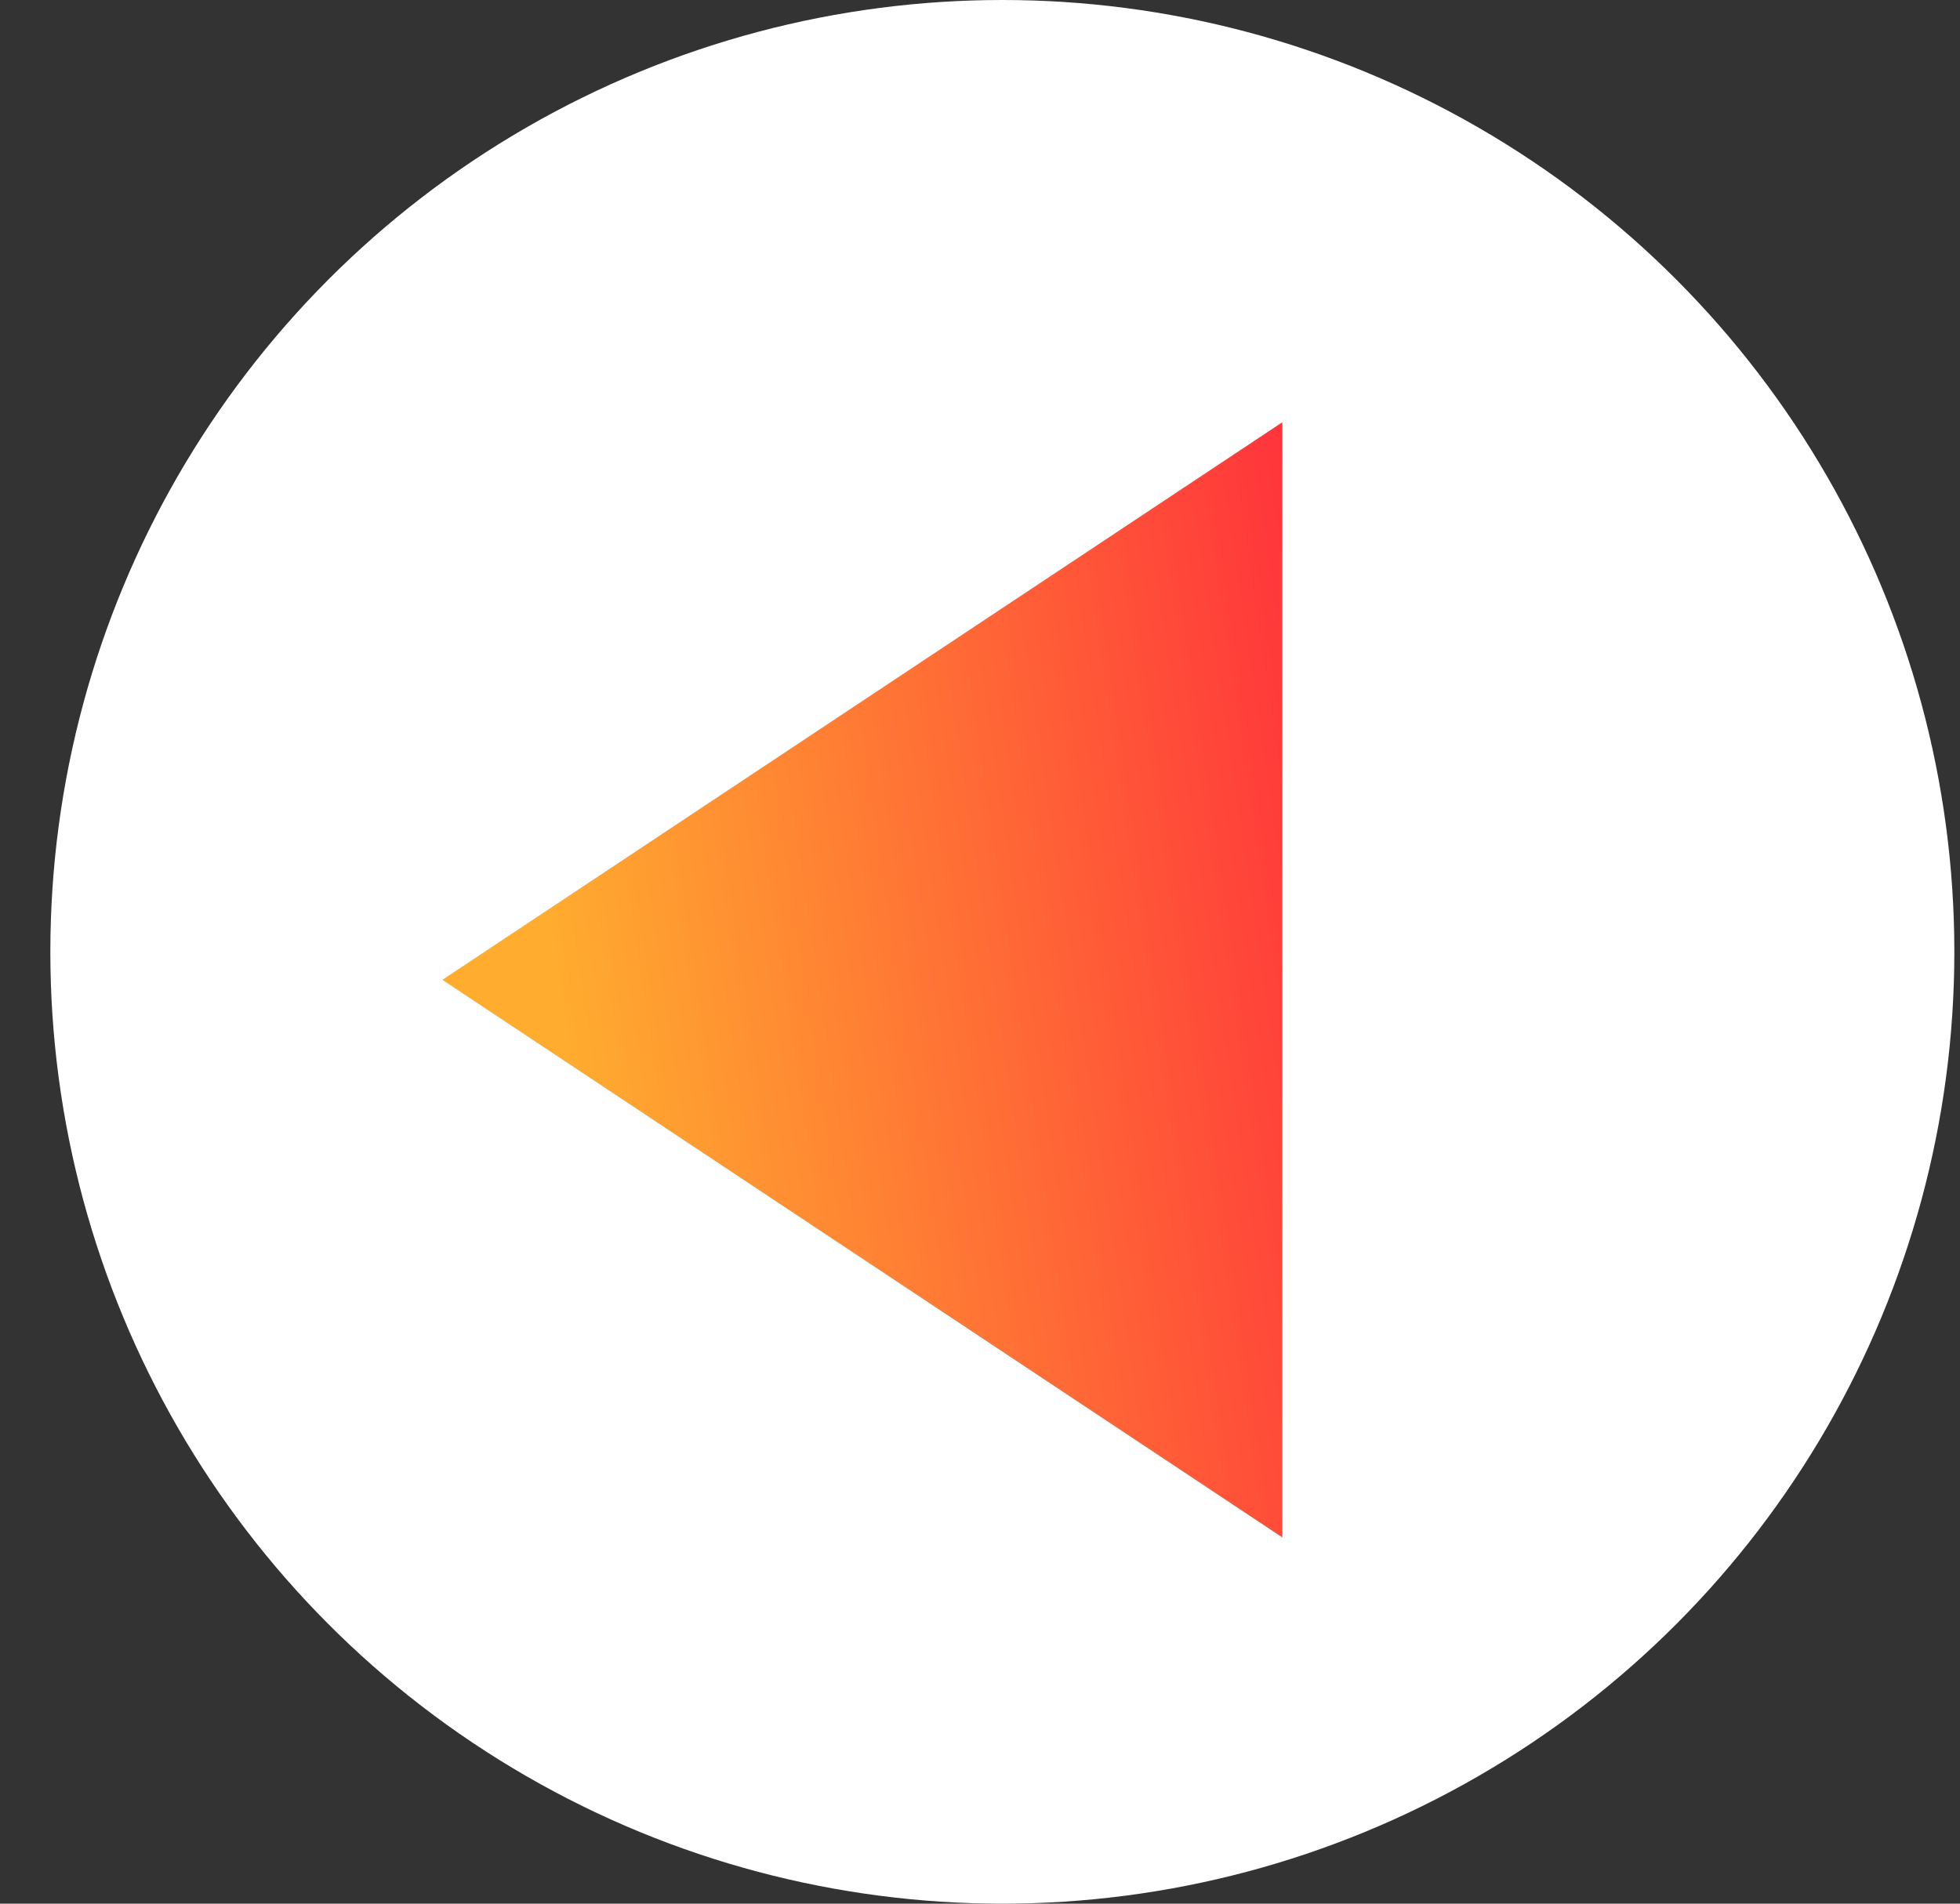 <?xml version="1.0" encoding="UTF-8"?> <svg xmlns="http://www.w3.org/2000/svg" width="35" height="34" viewBox="0 0 35 34" fill="none"><rect x="0" y="0" width="35" height="34" fill="#333333" stroke="none"/> <circle cx="17.899" cy="17" r="17" fill="white"></circle> <path d="M7.899 17.5L22.899 7.541L22.899 27.459L7.899 17.5Z" fill="url(#paint0_linear)"></path> <defs> <linearGradient id="paint0_linear" x1="10.964" y1="24.406" x2="26.208" y2="22.157" gradientUnits="userSpaceOnUse"> <stop stop-color="#FFAC2F"></stop> <stop offset="1" stop-color="#FF2B3C"></stop> </linearGradient> </defs> </svg> 